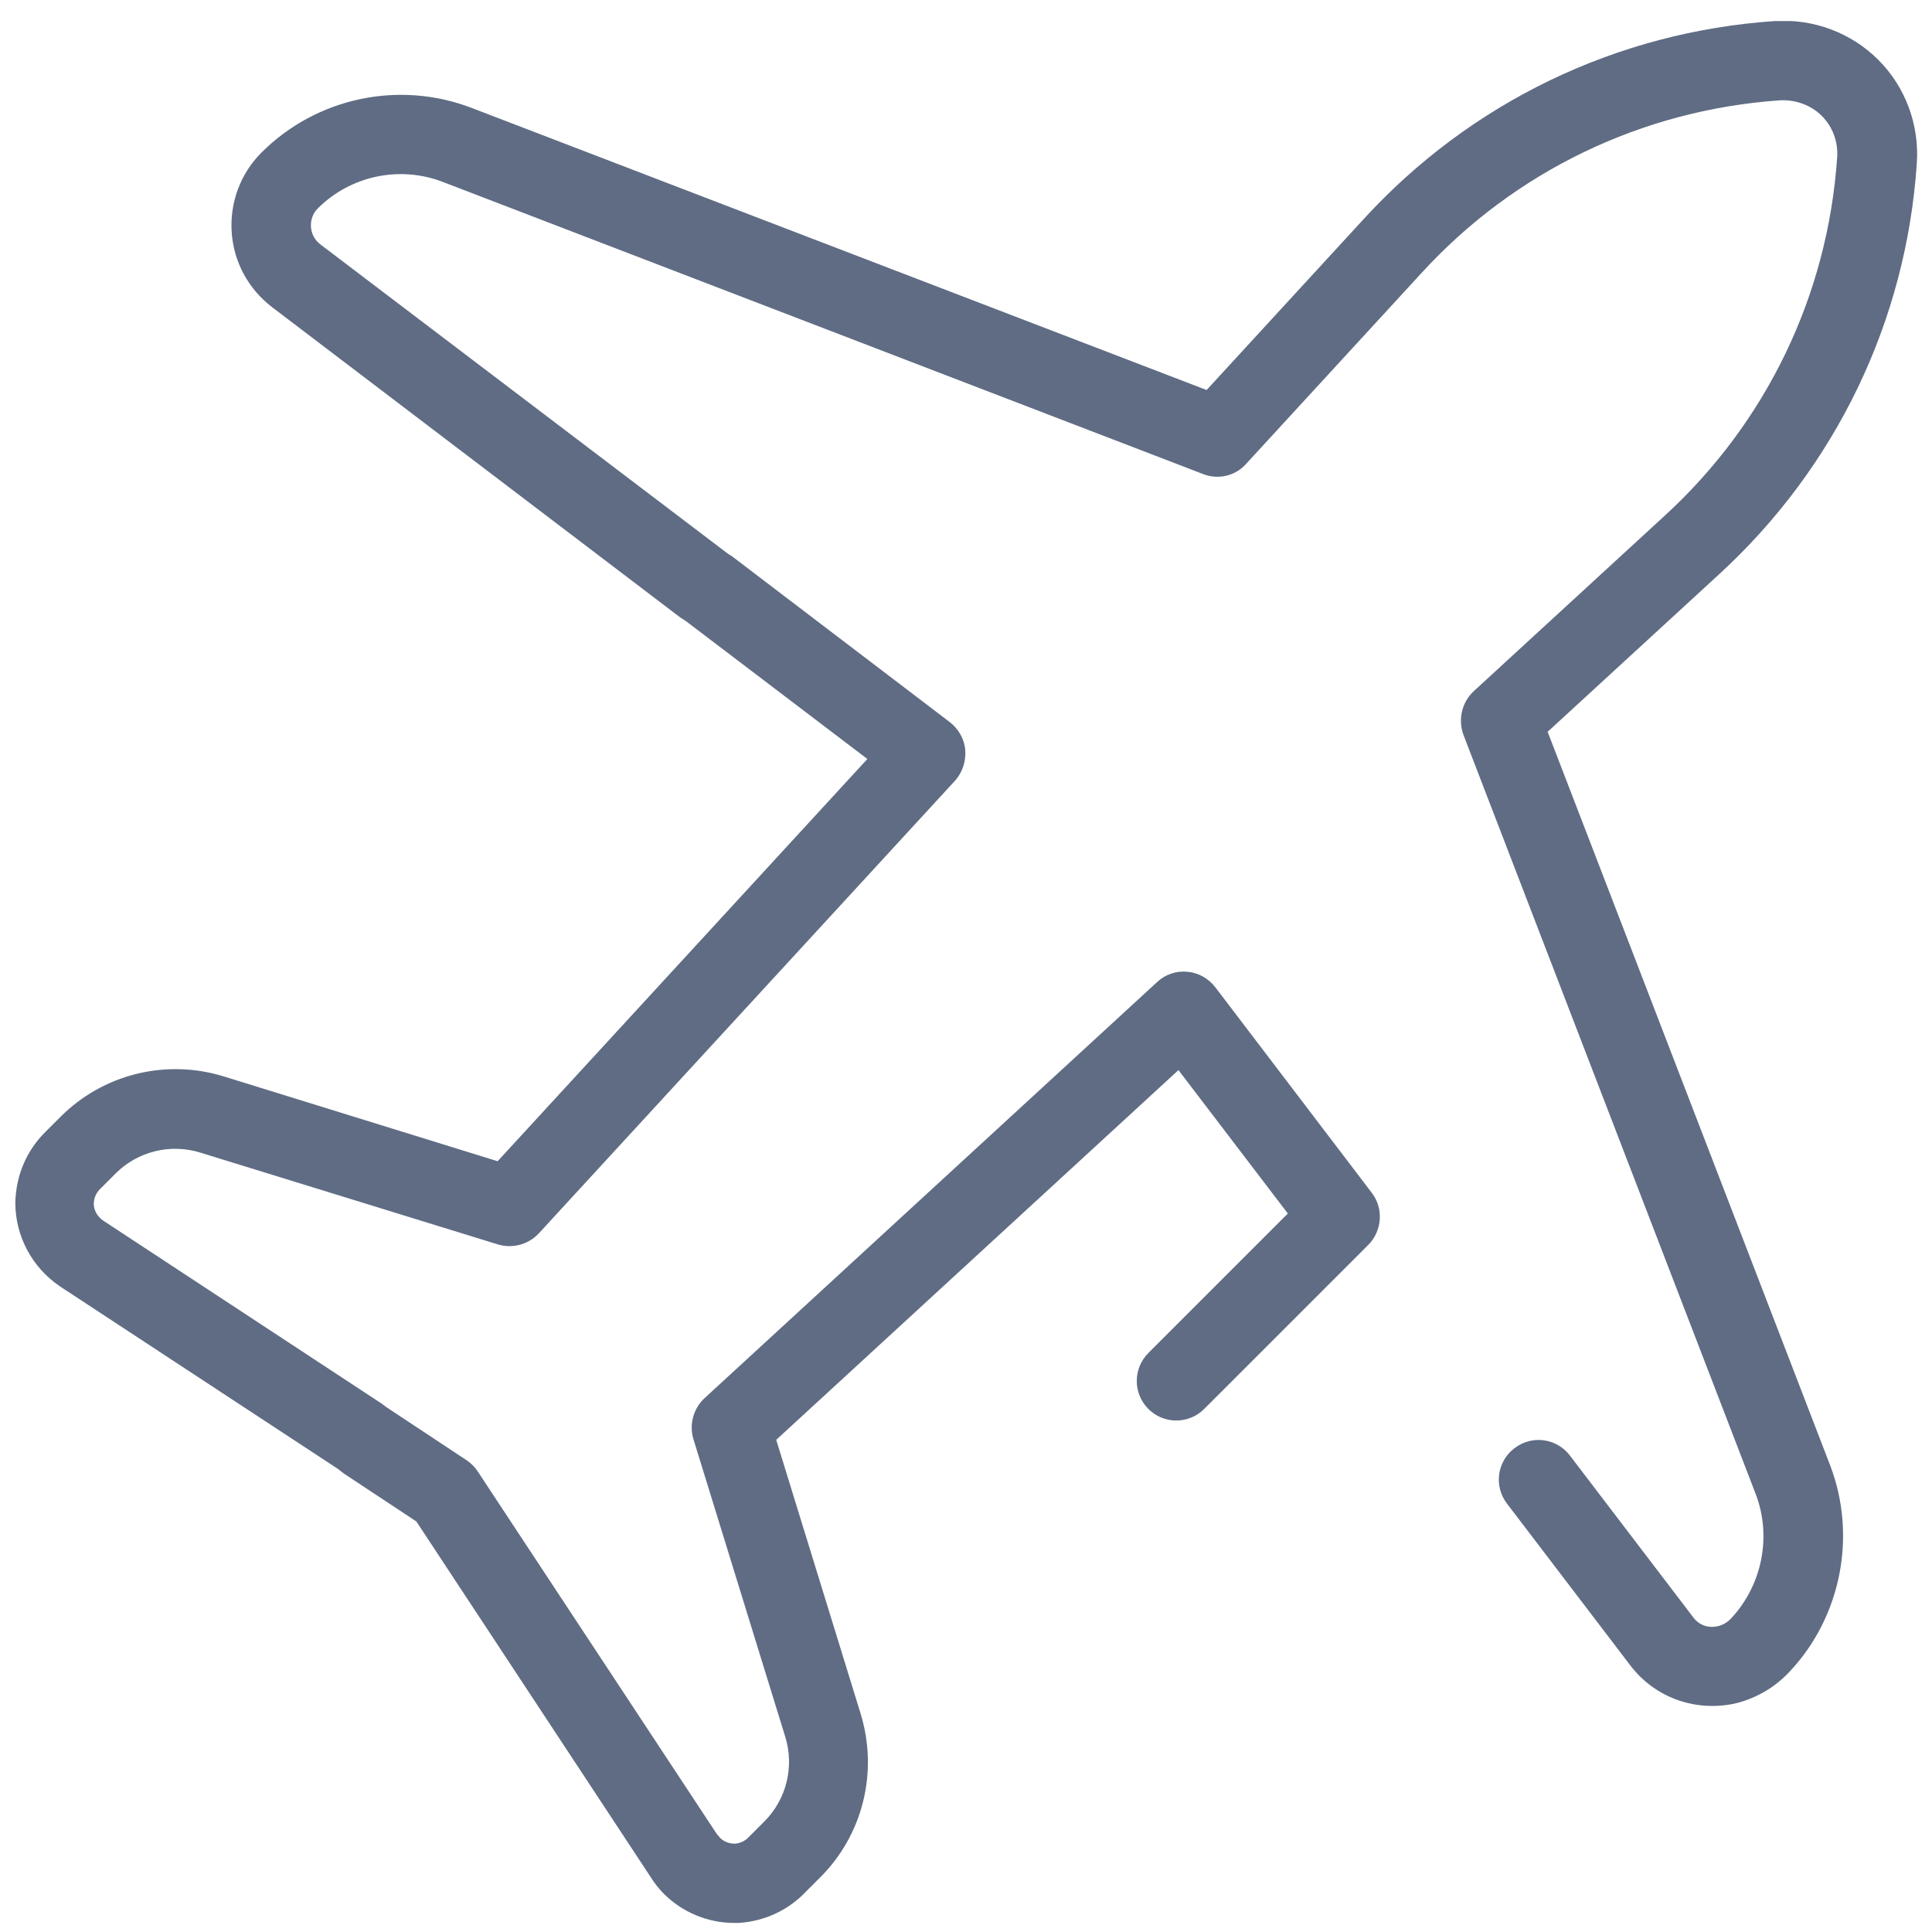 <svg xmlns="http://www.w3.org/2000/svg" width="39" height="39" viewBox="0 0 39 39" fill="none"><g id="Express 2 1" clip-path="url(#clip0_28185_8579)"><g id="Layer_1-2"><path id="Vector" d="M31.245 14.769L34.693 11.601C37.053 9.441 38.477 6.489 38.693 3.305C38.749 2.529 38.469 1.761 37.917 1.209C37.365 0.657 36.605 0.377 35.829 0.425C32.637 0.641 29.685 2.065 27.525 4.425L24.357 7.873L9.517 2.177C8.053 1.617 6.389 1.969 5.277 3.081C4.853 3.505 4.637 4.089 4.677 4.689C4.717 5.289 5.013 5.833 5.493 6.201L13.733 12.465C13.733 12.465 13.805 12.513 13.845 12.537L17.509 15.321L10.045 23.441L4.517 21.729C3.349 21.369 2.077 21.681 1.213 22.553L0.925 22.841C0.541 23.217 0.325 23.713 0.309 24.273C0.309 24.953 0.645 25.585 1.213 25.969L6.805 29.641C6.805 29.641 6.893 29.705 6.941 29.745L8.405 30.713L13.133 37.889C13.213 38.017 13.301 38.129 13.397 38.225C13.773 38.601 14.285 38.817 14.821 38.817C14.853 38.817 14.885 38.817 14.909 38.817C15.429 38.785 15.909 38.561 16.253 38.201L16.549 37.905C17.421 37.041 17.733 35.769 17.373 34.593L15.669 29.065L23.789 21.601L25.997 24.497L23.181 27.313C22.869 27.625 22.869 28.129 23.181 28.441C23.493 28.753 23.997 28.753 24.309 28.441L27.621 25.129C27.901 24.849 27.933 24.393 27.693 24.081L24.533 19.929C24.397 19.753 24.189 19.633 23.965 19.617C23.741 19.593 23.517 19.673 23.357 19.825L14.221 28.225C13.997 28.433 13.909 28.753 13.997 29.049L15.853 35.065C16.037 35.665 15.877 36.321 15.429 36.769L15.117 37.081C15.045 37.161 14.941 37.209 14.837 37.217C14.717 37.217 14.613 37.177 14.533 37.097C14.533 37.097 14.485 37.033 14.477 37.033L9.645 29.705C9.589 29.617 9.509 29.537 9.413 29.473L7.805 28.409C7.805 28.409 7.741 28.361 7.709 28.337L2.085 24.641C1.965 24.561 1.893 24.425 1.893 24.305C1.893 24.185 1.941 24.073 2.037 23.985L2.333 23.689C2.781 23.241 3.437 23.081 4.037 23.265L10.053 25.121C10.349 25.209 10.669 25.121 10.877 24.897L19.277 15.761C19.429 15.593 19.501 15.369 19.485 15.145C19.469 14.921 19.349 14.713 19.173 14.577L14.781 11.233C14.781 11.233 14.725 11.193 14.693 11.177L6.461 4.929C6.349 4.841 6.285 4.713 6.277 4.577C6.269 4.441 6.317 4.305 6.413 4.209C7.077 3.545 8.069 3.337 8.941 3.673L24.285 9.569C24.589 9.689 24.941 9.609 25.157 9.361L28.693 5.513C30.573 3.457 33.149 2.217 35.933 2.025C36.245 2.009 36.557 2.121 36.773 2.337C36.997 2.561 37.109 2.865 37.085 3.185C36.893 5.969 35.653 8.537 33.597 10.417L29.749 13.953C29.509 14.177 29.429 14.521 29.541 14.833L35.445 30.169C35.765 31.017 35.573 31.993 34.949 32.665C34.869 32.753 34.757 32.817 34.645 32.833C34.469 32.865 34.293 32.801 34.181 32.649L31.693 29.385C31.429 29.033 30.925 28.961 30.573 29.233C30.221 29.497 30.149 30.001 30.421 30.353L32.909 33.617C33.389 34.249 34.173 34.545 34.957 34.401C35.405 34.313 35.821 34.073 36.125 33.745C37.165 32.641 37.485 31.009 36.949 29.593L31.237 14.761L31.245 14.769Z" fill="#5F6C84"></path></g></g><defs><clipPath id="clip0_28185_8579"><rect width="38.4" height="38.4" fill="white" transform="translate(0.301 0.425)"></rect></clipPath></defs></svg>